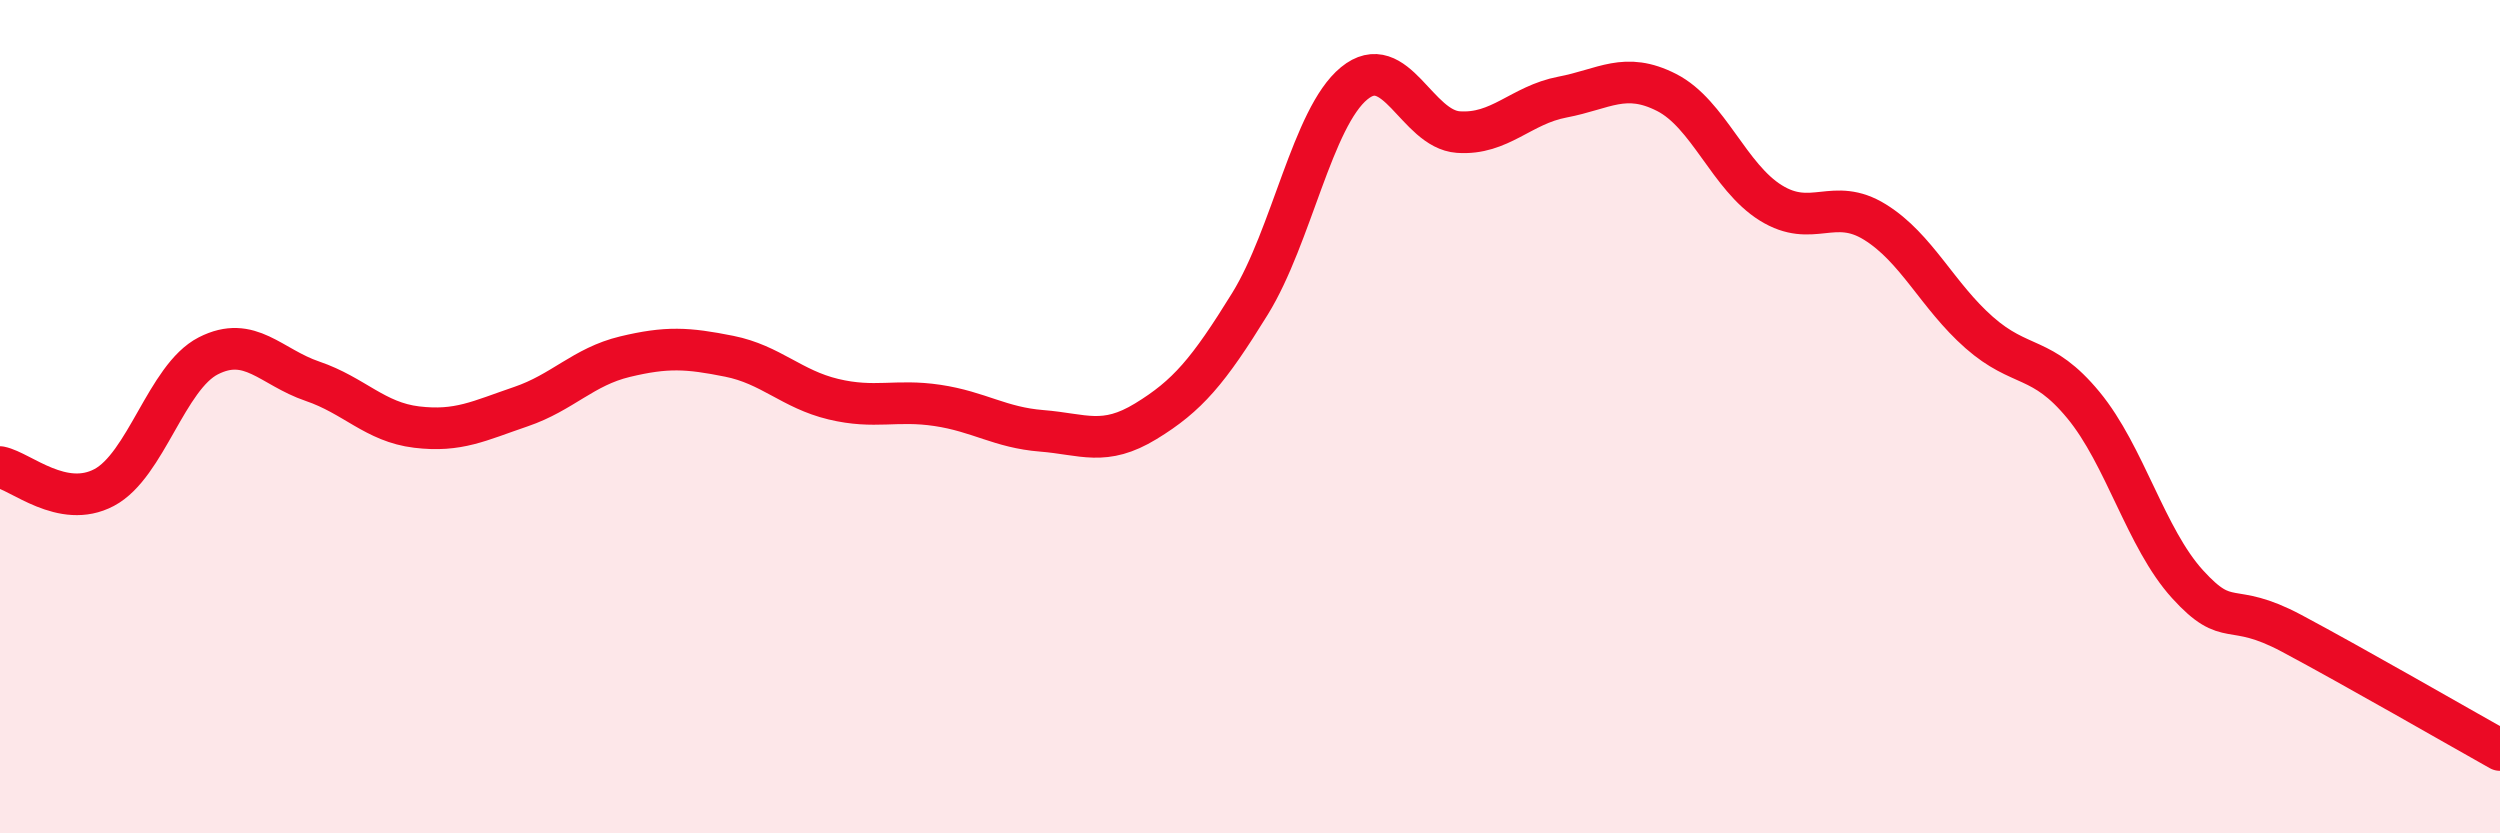 
    <svg width="60" height="20" viewBox="0 0 60 20" xmlns="http://www.w3.org/2000/svg">
      <path
        d="M 0,11.21 C 0.5,11.31 1.5,12.23 2.5,11.7 C 3.5,11.17 4,9.05 5,8.54 C 6,8.03 6.5,8.81 7.5,9.15 C 8.5,9.49 9,10.13 10,10.25 C 11,10.37 11.5,10.1 12.5,9.76 C 13.5,9.42 14,8.8 15,8.56 C 16,8.32 16.5,8.35 17.5,8.55 C 18.5,8.75 19,9.34 20,9.58 C 21,9.82 21.5,9.58 22.5,9.73 C 23.5,9.88 24,10.26 25,10.34 C 26,10.42 26.5,10.72 27.5,10.11 C 28.5,9.5 29,8.91 30,7.29 C 31,5.67 31.5,2.82 32.5,2 C 33.5,1.18 34,3.1 35,3.17 C 36,3.24 36.5,2.52 37.5,2.33 C 38.5,2.14 39,1.71 40,2.22 C 41,2.73 41.5,4.25 42.5,4.87 C 43.5,5.49 44,4.71 45,5.33 C 46,5.95 46.5,7.1 47.5,7.98 C 48.5,8.86 49,8.51 50,9.72 C 51,10.93 51.5,12.92 52.5,14.02 C 53.5,15.12 53.5,14.4 55,15.2 C 56.5,16 59,17.44 60,18L60 20L0 20Z"
        fill="#EB0A25"
        opacity="0.1"
        stroke-linecap="round"
        stroke-linejoin="round"
      />
      <path
        d="M 0,11.21 C 0.5,11.31 1.5,12.23 2.5,11.7 C 3.5,11.17 4,9.05 5,8.54 C 6,8.03 6.5,8.81 7.5,9.15 C 8.5,9.49 9,10.13 10,10.25 C 11,10.37 11.5,10.1 12.5,9.76 C 13.5,9.42 14,8.8 15,8.56 C 16,8.32 16.5,8.35 17.5,8.55 C 18.5,8.75 19,9.34 20,9.58 C 21,9.82 21.5,9.58 22.5,9.73 C 23.5,9.88 24,10.26 25,10.34 C 26,10.42 26.5,10.72 27.5,10.11 C 28.5,9.5 29,8.91 30,7.29 C 31,5.67 31.5,2.82 32.5,2 C 33.5,1.18 34,3.1 35,3.17 C 36,3.24 36.5,2.52 37.5,2.33 C 38.5,2.14 39,1.71 40,2.22 C 41,2.73 41.5,4.25 42.5,4.87 C 43.5,5.49 44,4.71 45,5.33 C 46,5.95 46.5,7.1 47.5,7.98 C 48.5,8.86 49,8.51 50,9.72 C 51,10.93 51.5,12.92 52.5,14.02 C 53.5,15.12 53.5,14.4 55,15.2 C 56.5,16 59,17.44 60,18"
        stroke="#EB0A25"
        stroke-width="1"
        fill="none"
        stroke-linecap="round"
        stroke-linejoin="round"
      />
    </svg>
  